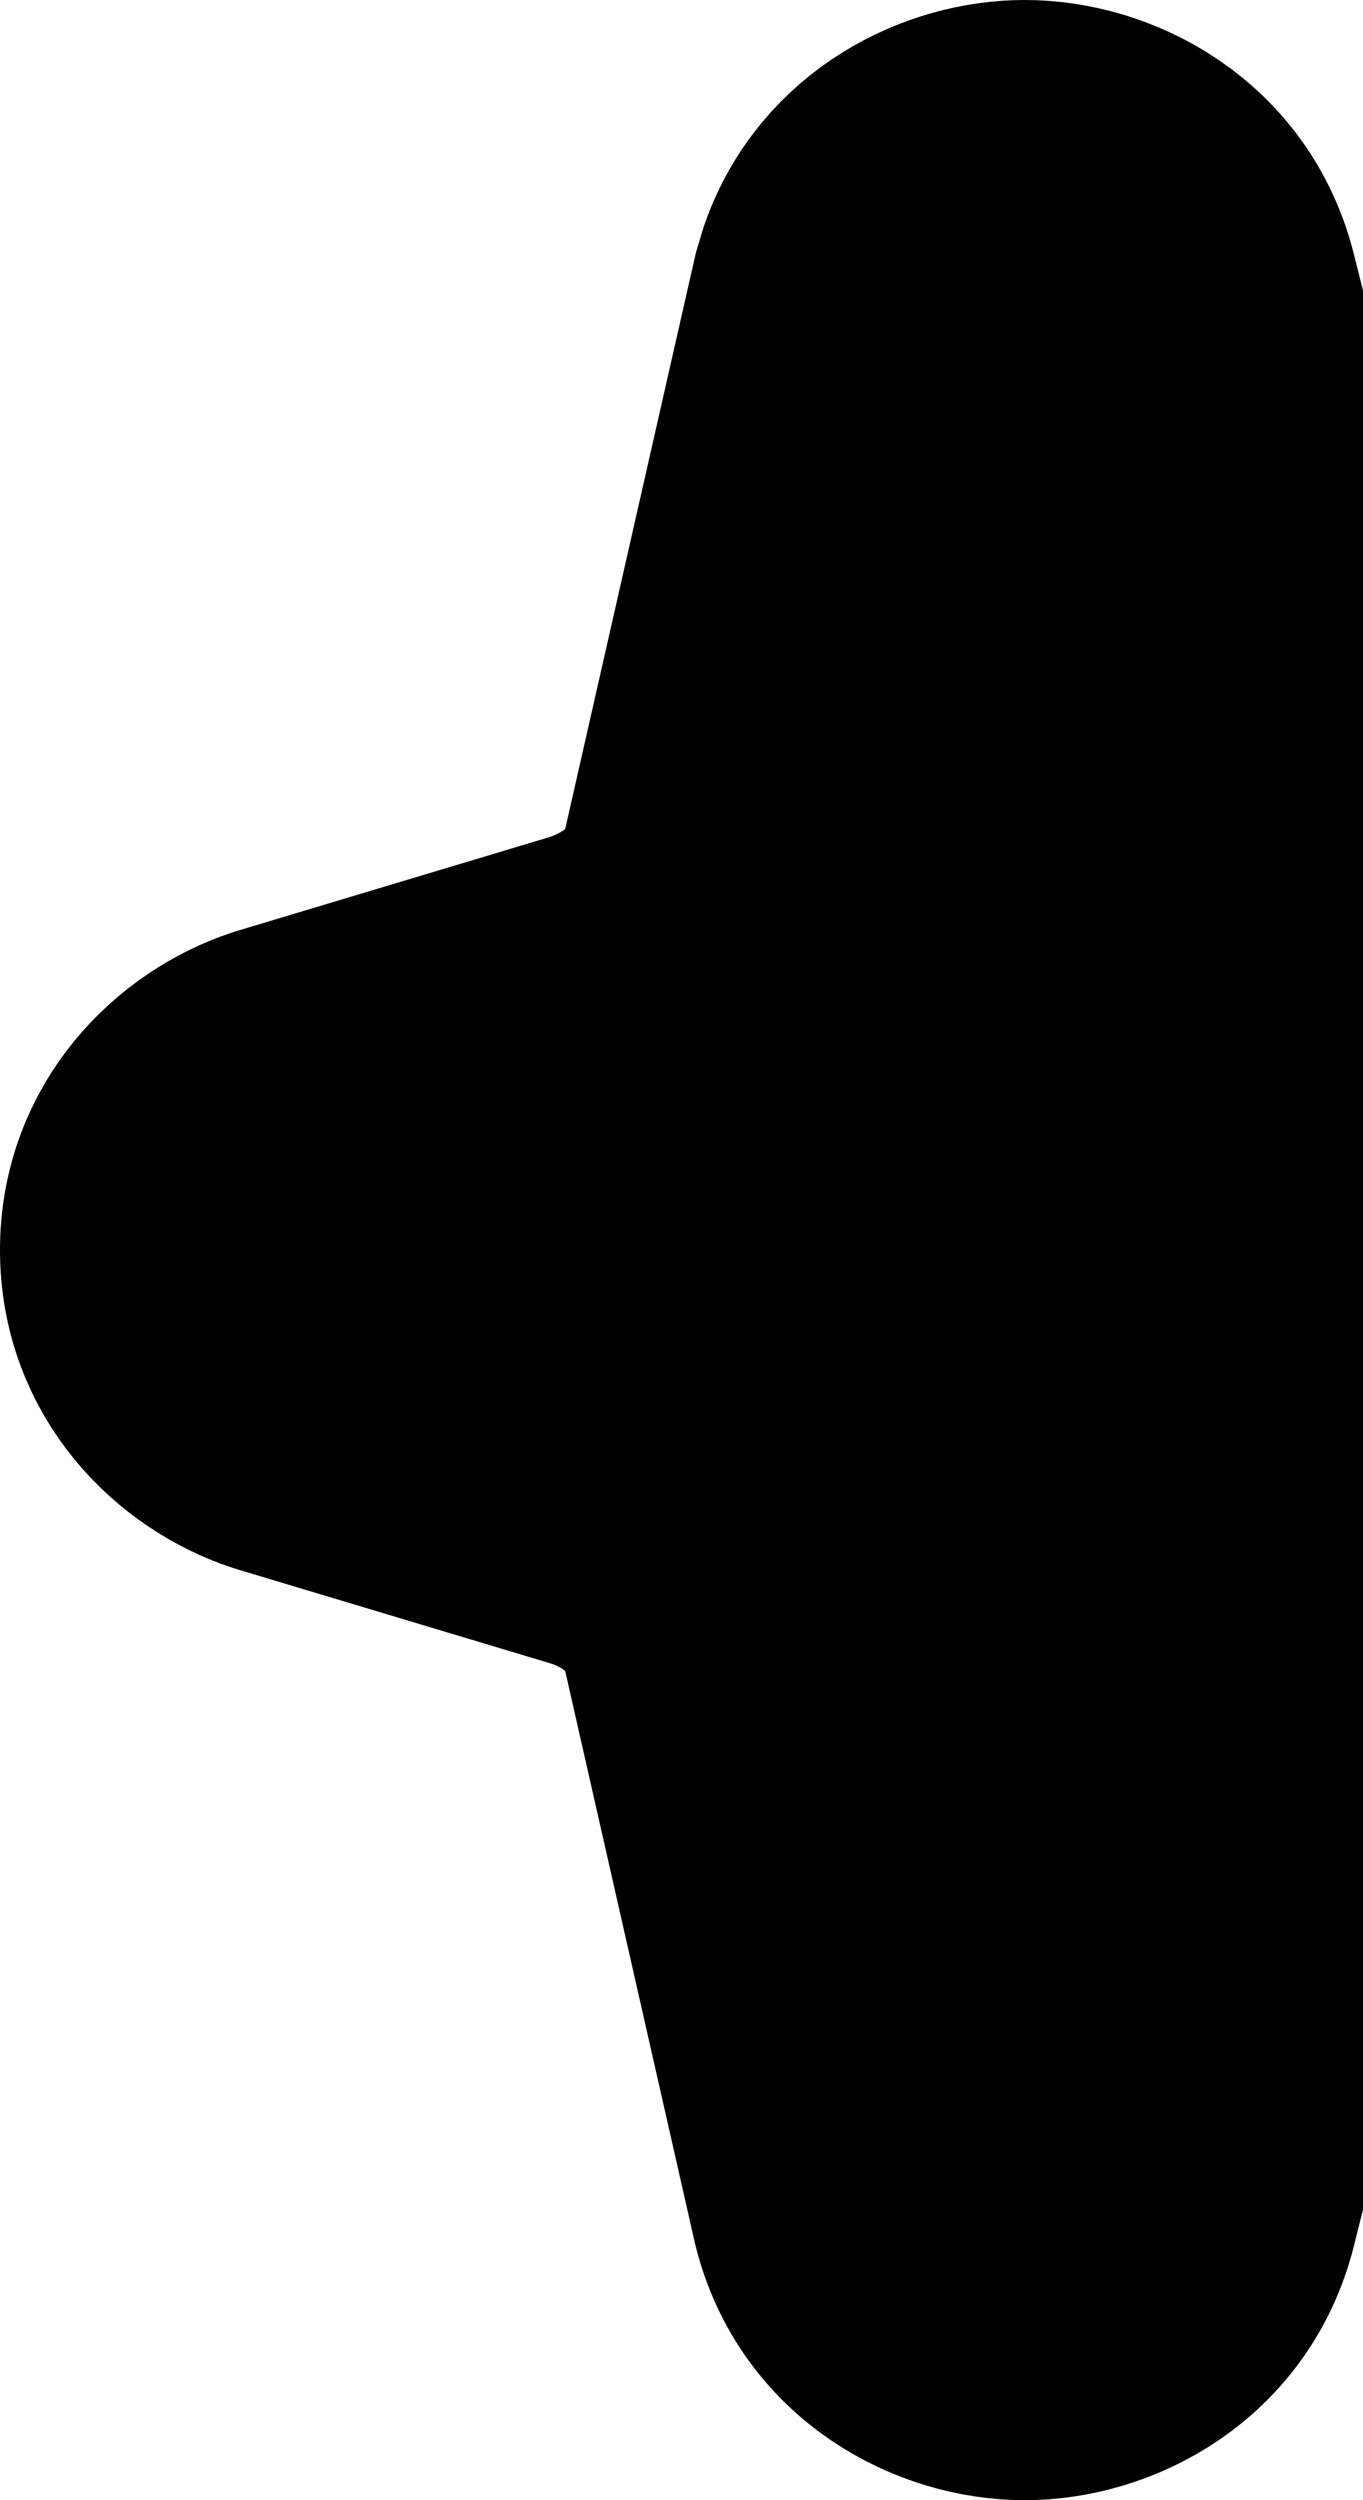 <svg width="18" height="33" viewBox="0 0 18 33" fill="none" xmlns="http://www.w3.org/2000/svg">
<path d="M13.533 2C12.655 2 11.587 2.504 11.195 3.613L11.126 3.843L11.116 3.886L9.396 11.466L9.366 11.578C9.193 12.138 8.681 12.701 7.824 12.967H7.823L3.745 14.191L3.687 14.209C2.855 14.486 2 15.287 2 16.5C2 17.713 2.855 18.514 3.687 18.791L3.745 18.809L7.823 20.033L7.824 20.032C8.732 20.307 9.253 20.931 9.396 21.53L9.396 21.531L11.116 29.114L11.126 29.157C11.443 30.427 12.597 31 13.533 31C14.47 31 15.623 30.427 15.94 29.157L16 28.918L16 4.082L15.94 3.843C15.623 2.573 14.469 2 13.533 2Z" fill="#FE3737" stroke="#010101" style="fill:#FE3737;fill:color(display-p3 0.996 0.216 0.216);fill-opacity:1;stroke:#010101;stroke:color(display-p3 0.004 0.004 0.004);stroke-opacity:1;" stroke-width="4" stroke-linecap="round"/>
</svg>
